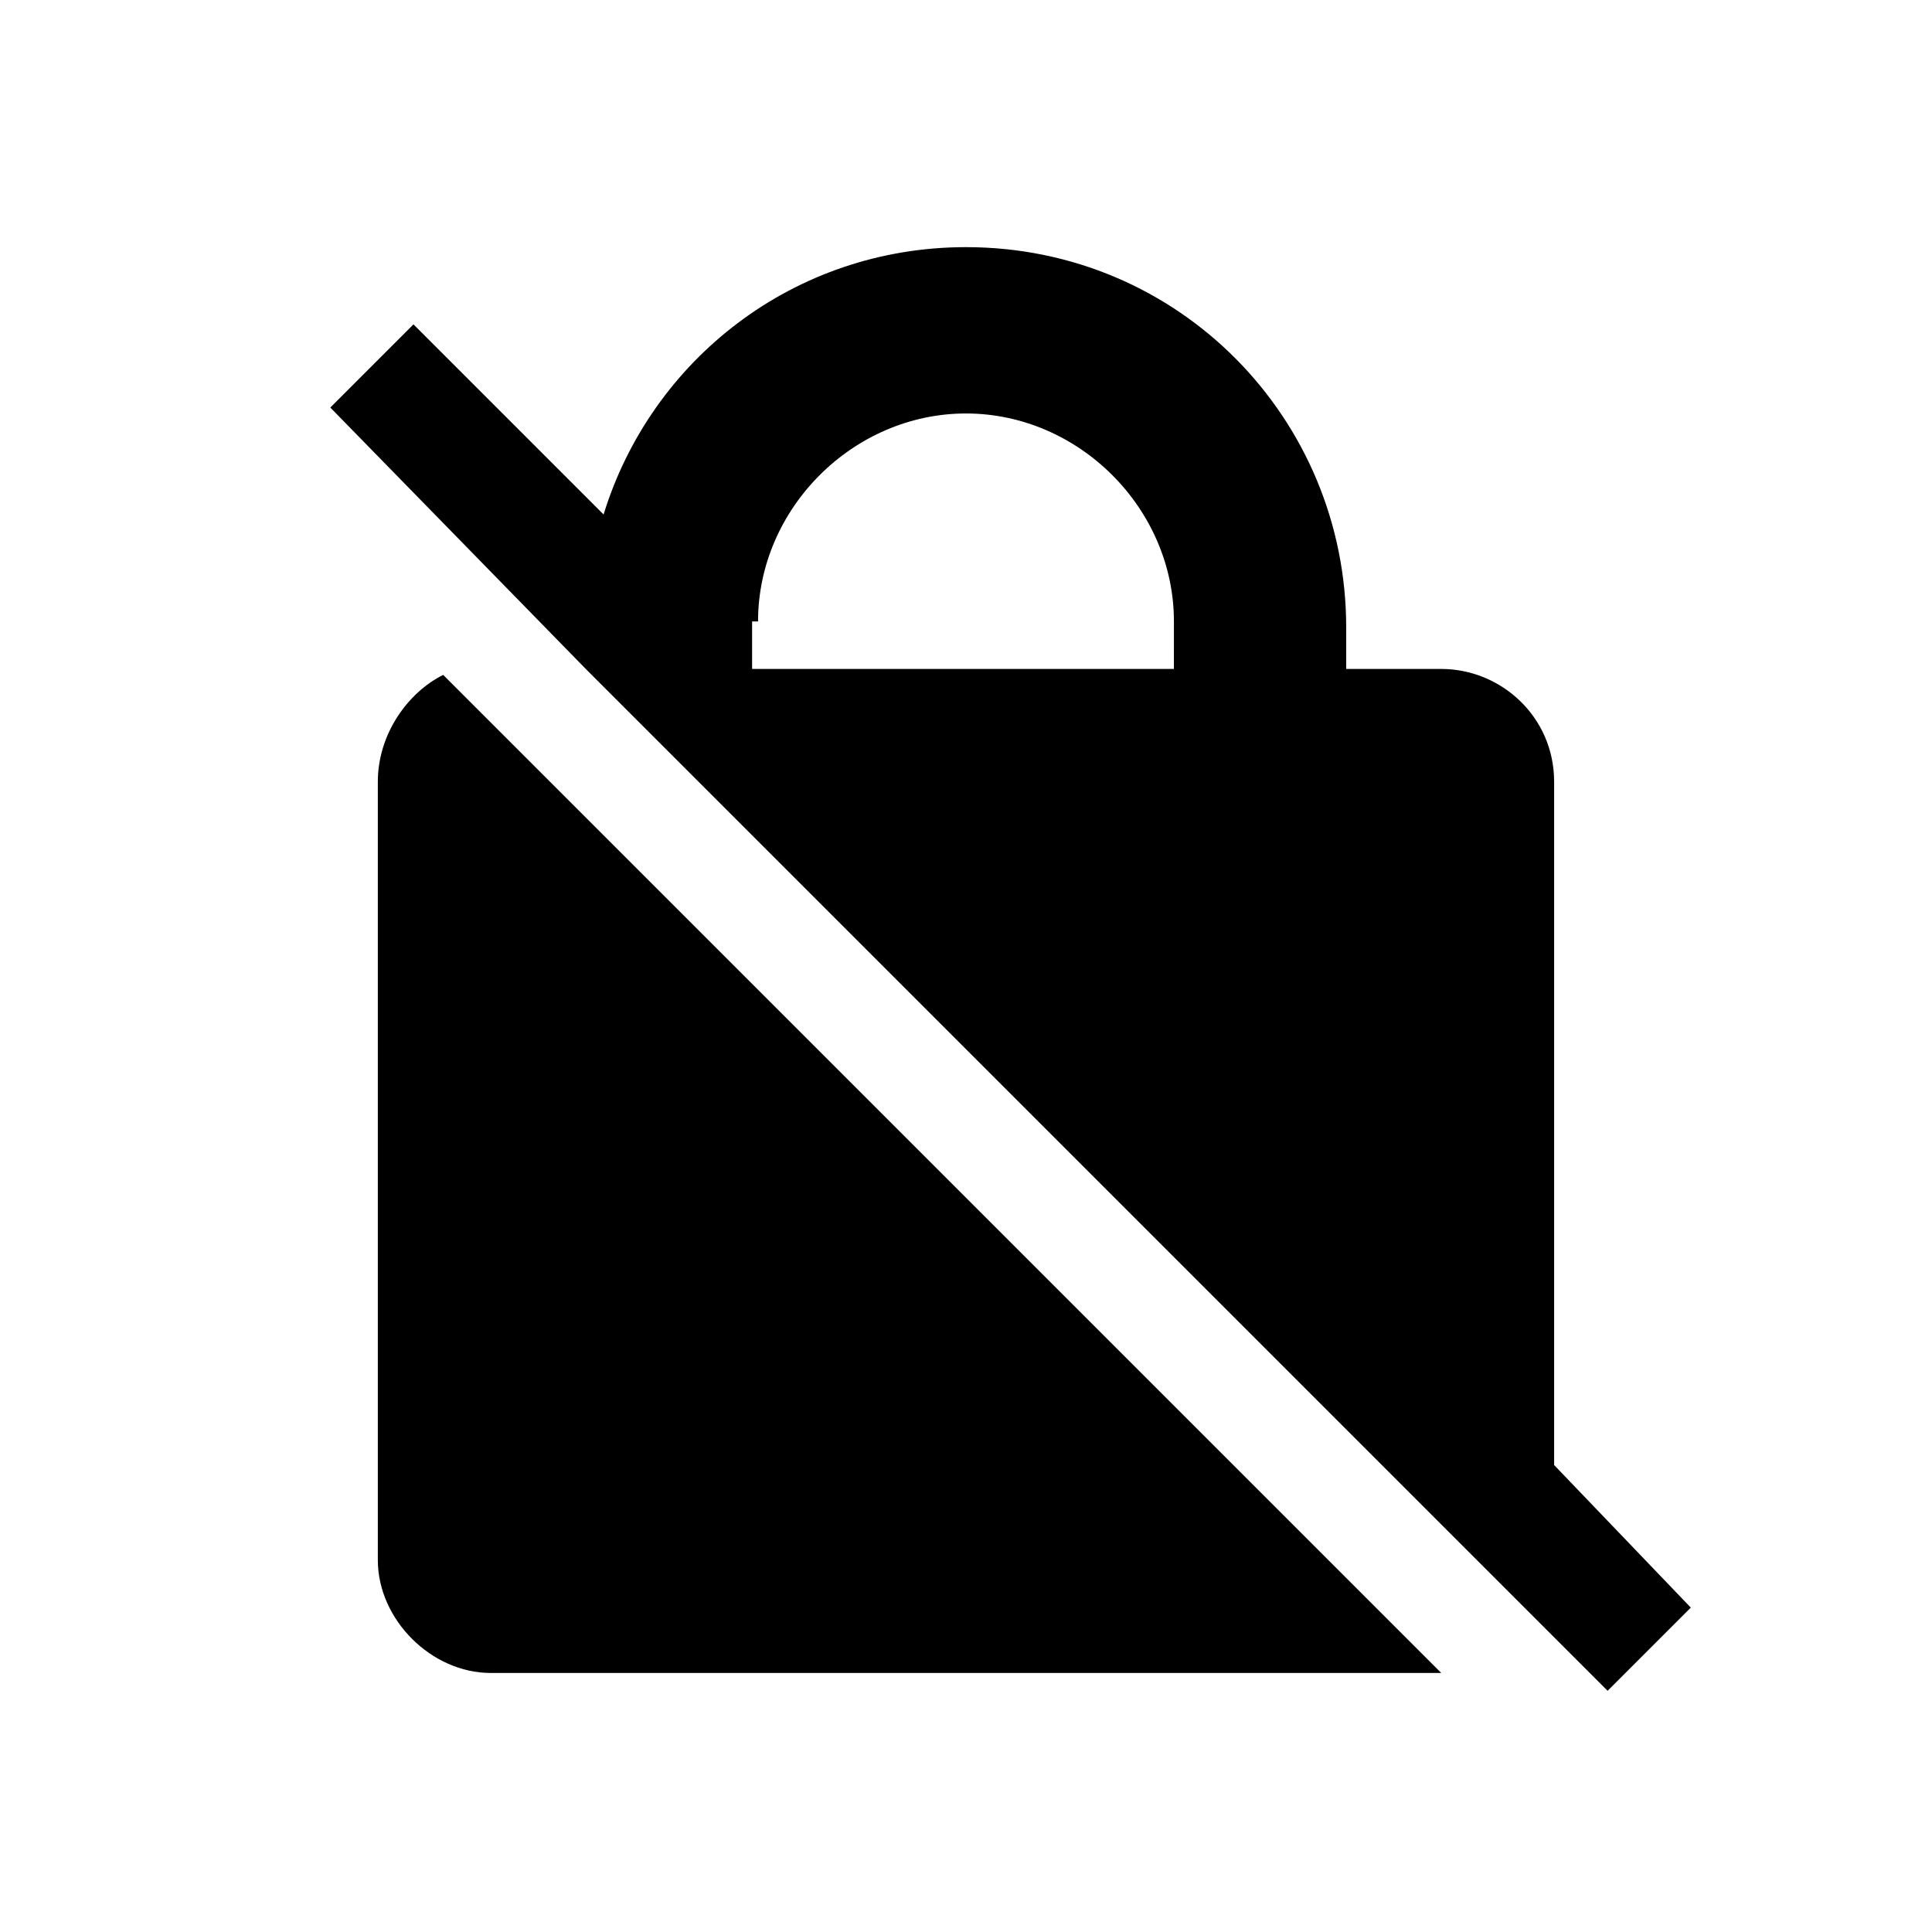 <?xml version="1.0" encoding="UTF-8"?>
<!-- Uploaded to: SVG Find, www.svgrepo.com, Generator: SVG Find Mixer Tools -->
<svg fill="#000000" width="800px" height="800px" version="1.1" viewBox="144 144 512 512" xmlns="http://www.w3.org/2000/svg">
 <g>
  <path d="m555.86 532.25v-181.06c0-17.32-14.168-29.914-29.914-29.914h-25.191v-11.02c0-55.105-44.082-100.76-100.76-100.76-45.656 0-83.445 29.914-96.039 70.848l-50.379-50.383-22.039 22.043 67.699 69.273 270.8 270.8 22.043-22.043zm-210.97-223.57c0-29.914 25.191-55.105 55.105-55.105s55.105 25.191 55.105 55.105l-0.004 12.594h-111.78v-12.594z"/>
  <path d="m244.13 351.19v206.25c0 15.746 14.168 29.914 29.914 29.914h251.9l-264.5-264.5c-9.445 4.723-17.316 15.746-17.316 28.34z"/>
 </g>
</svg>